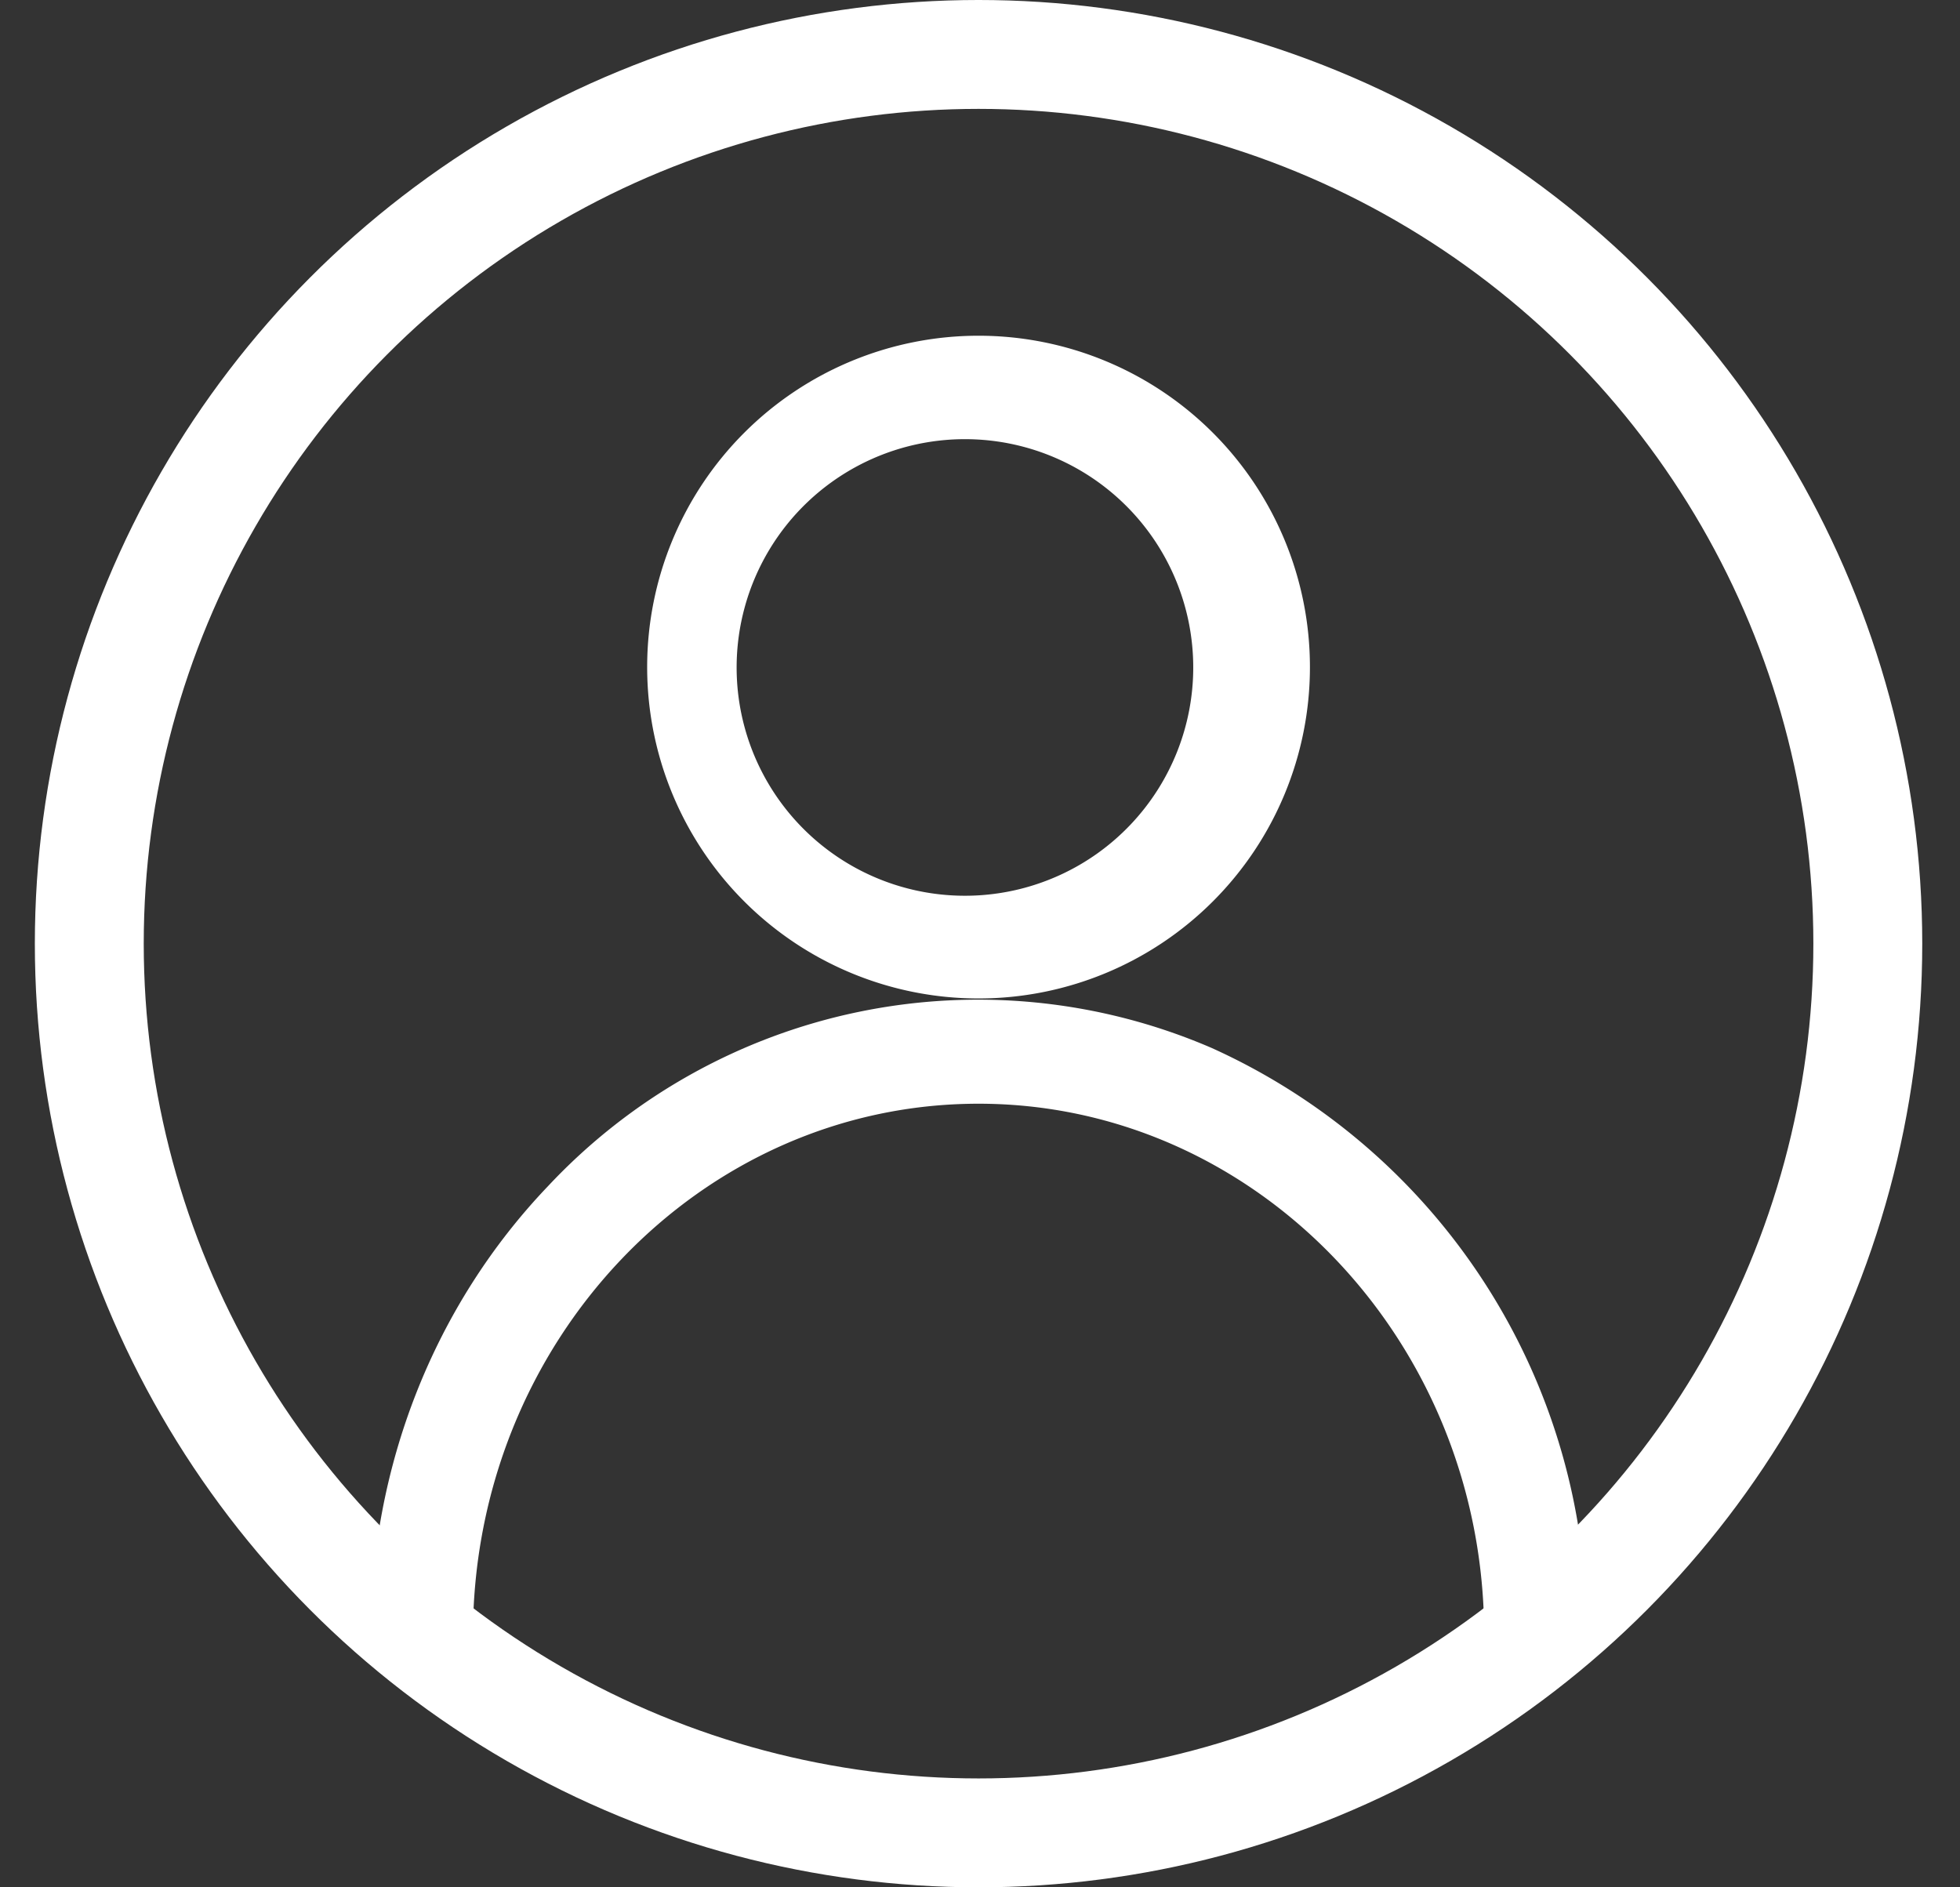 <svg
    xmlns="http://www.w3.org/2000/svg"
    viewBox="0 0 27 26"
    width="27"
    height="26"
  >
    <rect x="0" y="0" width="27" height="26" fill="#333333" stroke="none"/>
    <defs />
    <g fill="none" fill-rule="evenodd" stroke="#fff" transform="translate(.48)">
      <circle cx="13" cy="13" r="12.25" stroke-width="1.5" />
      <path fill="#fff" fill-rule="nonzero" stroke-linejoin="round" stroke-width=".75" d="M7.34 16.6a7.74 7.74 0 018.72-1.82A8.4 8.4 0 0121 22.52h0-.66c0-4.24-3.3-7.69-7.34-7.69-4.05 0-7.34 3.45-7.34 7.7h0H5c0-2.23.84-4.36 2.34-5.93zM13 5a4.19 4.19 0 110 8.38A4.19 4.19 0 0113 5zm0 .68a3.52 3.52 0 100 7.03 3.52 3.52 0 000-7.03z" />
    </g>
  </svg>